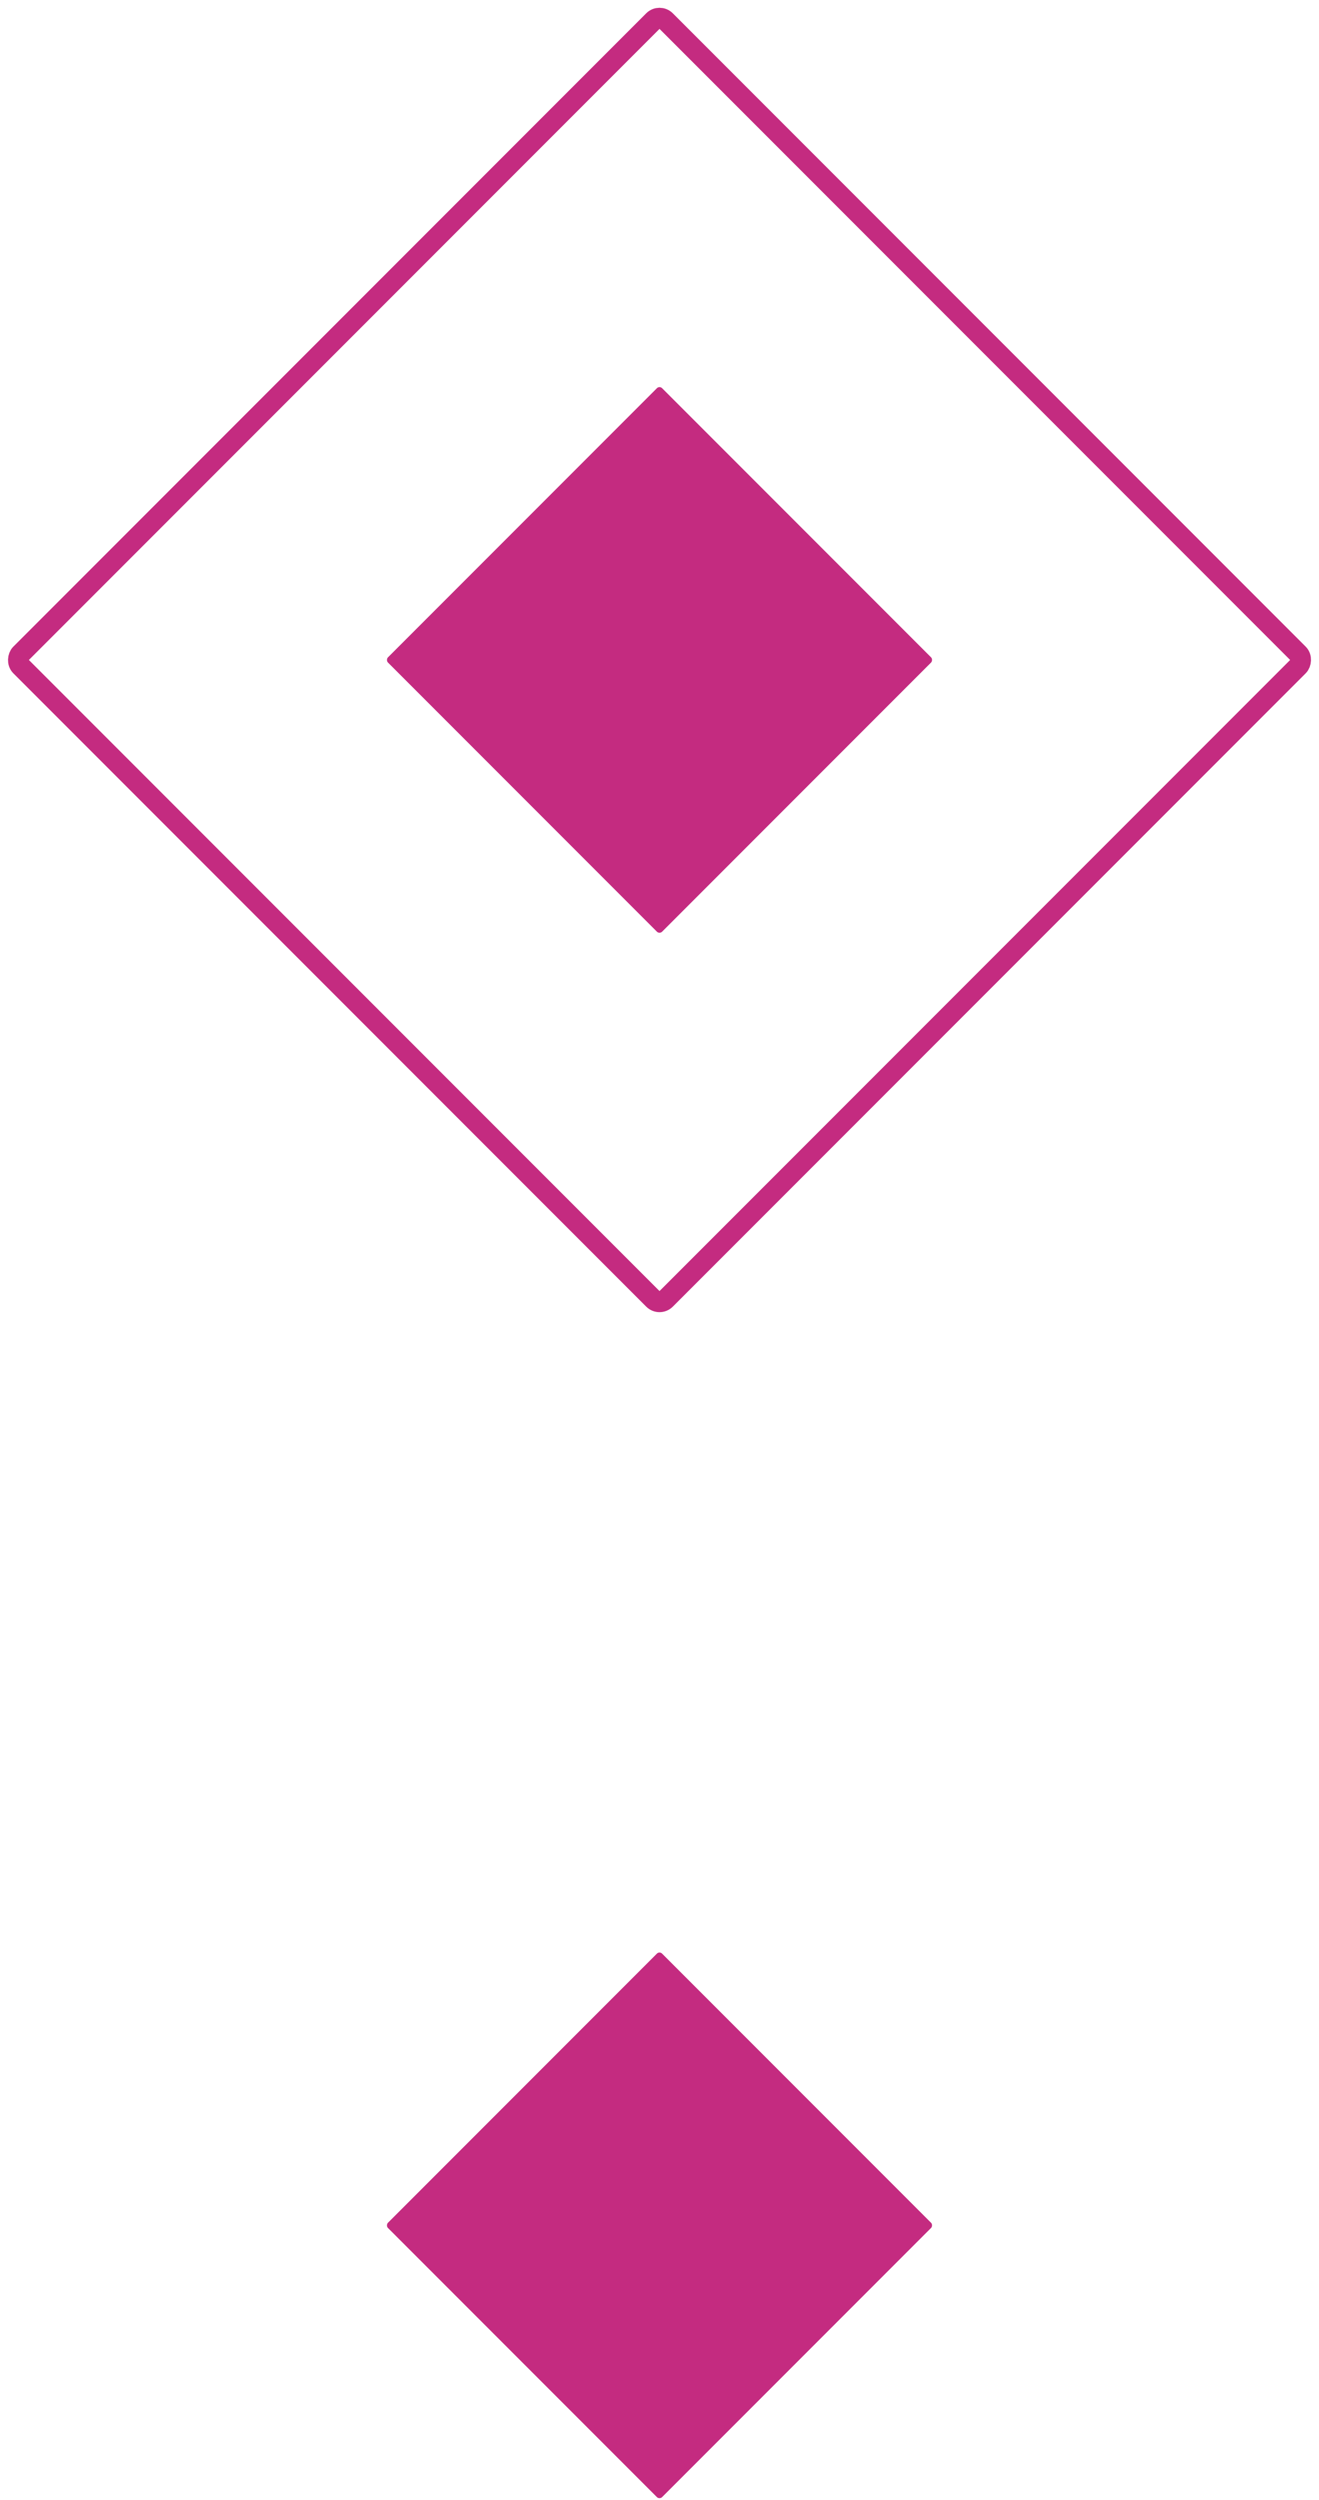 <svg xmlns="http://www.w3.org/2000/svg" width="129.208" height="244.7" viewBox="0 0 129.208 244.7"><g transform="translate(-566.877 -250.351)"><g transform="translate(568.292 251.765)"><rect width="89.364" height="89.364" rx="0.841" transform="translate(63.19 0) rotate(45)" fill="none" stroke="#c42b80" stroke-miterlimit="10" stroke-width="2"/><rect width="37.985" height="37.985" rx="0.358" transform="matrix(0.707, 0.707, -0.707, 0.707, 63.19, 36.331)" fill="#c42b80"/></g><g transform="translate(604.622 441.332)"><rect width="37.985" height="37.985" rx="0.358" transform="matrix(0.707, 0.707, -0.707, 0.707, 26.859, 0)" fill="#c42b80"/></g></g></svg>
